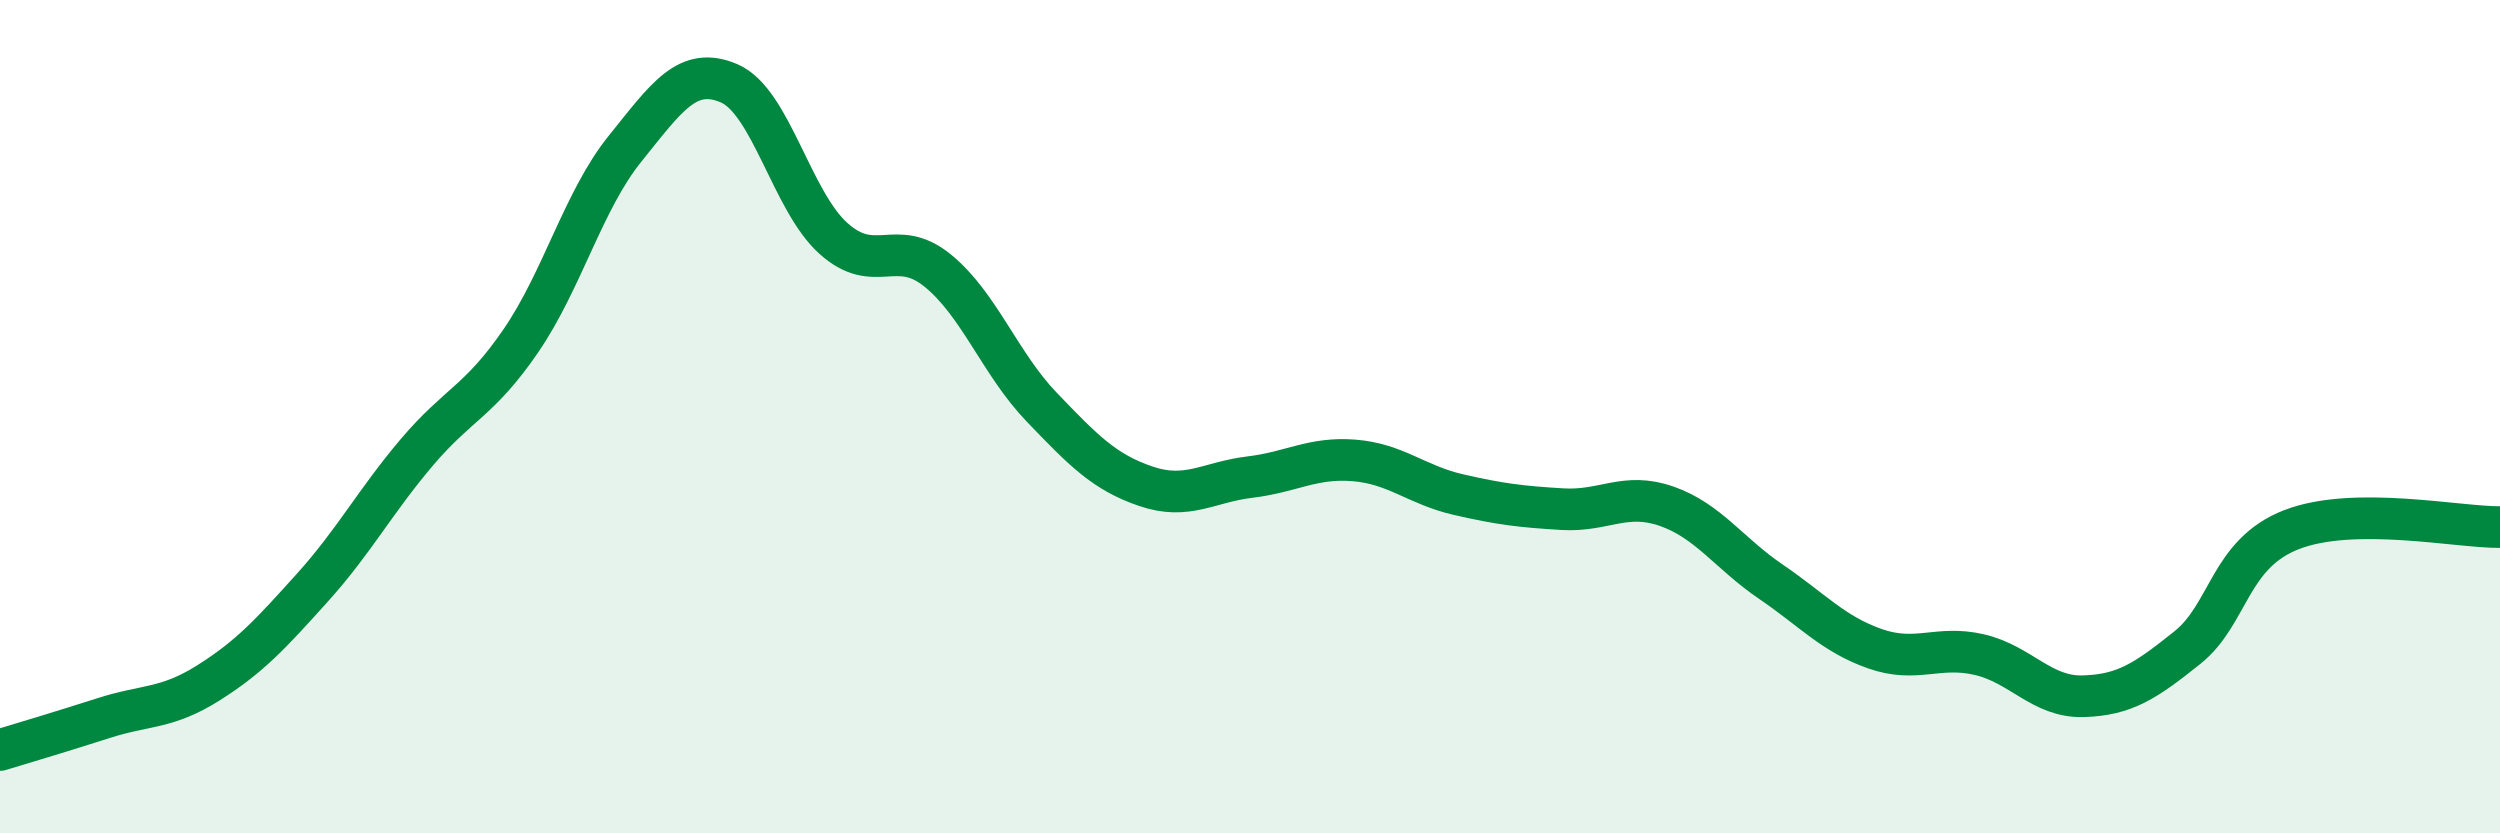 
    <svg width="60" height="20" viewBox="0 0 60 20" xmlns="http://www.w3.org/2000/svg">
      <path
        d="M 0,18 C 0.5,17.85 1.5,17.55 2.5,17.23 C 3.5,16.91 4,17.02 5,16.39 C 6,15.76 6.5,15.21 7.5,14.1 C 8.5,12.99 9,12.04 10,10.86 C 11,9.68 11.5,9.64 12.5,8.18 C 13.5,6.72 14,4.81 15,3.57 C 16,2.33 16.5,1.57 17.5,2 C 18.5,2.43 19,4.82 20,5.72 C 21,6.62 21.5,5.68 22.5,6.49 C 23.5,7.3 24,8.73 25,9.77 C 26,10.81 26.5,11.33 27.5,11.67 C 28.5,12.01 29,11.57 30,11.45 C 31,11.33 31.5,10.97 32.5,11.05 C 33.5,11.13 34,11.64 35,11.87 C 36,12.1 36.5,12.16 37.5,12.22 C 38.5,12.28 39,11.8 40,12.15 C 41,12.5 41.5,13.28 42.5,13.96 C 43.5,14.64 44,15.22 45,15.57 C 46,15.92 46.5,15.48 47.5,15.71 C 48.5,15.94 49,16.74 50,16.71 C 51,16.68 51.5,16.34 52.5,15.54 C 53.5,14.74 53.5,13.29 55,12.71 C 56.5,12.13 59,12.66 60,12.65L60 20L0 20Z"
        fill="#008740"
        opacity="0.1"
        stroke-linecap="round"
        stroke-linejoin="round"
      />
      <path
        d="M 0,18 C 0.5,17.85 1.5,17.55 2.5,17.23 C 3.5,16.91 4,17.02 5,16.39 C 6,15.76 6.5,15.21 7.5,14.1 C 8.5,12.99 9,12.04 10,10.86 C 11,9.68 11.5,9.64 12.5,8.18 C 13.5,6.72 14,4.81 15,3.57 C 16,2.33 16.5,1.57 17.5,2 C 18.5,2.43 19,4.82 20,5.72 C 21,6.62 21.5,5.68 22.5,6.49 C 23.5,7.3 24,8.73 25,9.77 C 26,10.81 26.5,11.33 27.5,11.67 C 28.5,12.01 29,11.57 30,11.45 C 31,11.33 31.5,10.97 32.5,11.05 C 33.5,11.13 34,11.64 35,11.87 C 36,12.1 36.5,12.16 37.5,12.22 C 38.5,12.28 39,11.8 40,12.15 C 41,12.5 41.5,13.28 42.5,13.96 C 43.5,14.64 44,15.22 45,15.57 C 46,15.92 46.5,15.48 47.5,15.71 C 48.5,15.94 49,16.74 50,16.71 C 51,16.68 51.5,16.34 52.5,15.54 C 53.5,14.74 53.5,13.29 55,12.71 C 56.5,12.13 59,12.66 60,12.65"
        stroke="#008740"
        stroke-width="1"
        fill="none"
        stroke-linecap="round"
        stroke-linejoin="round"
      />
    </svg>
  